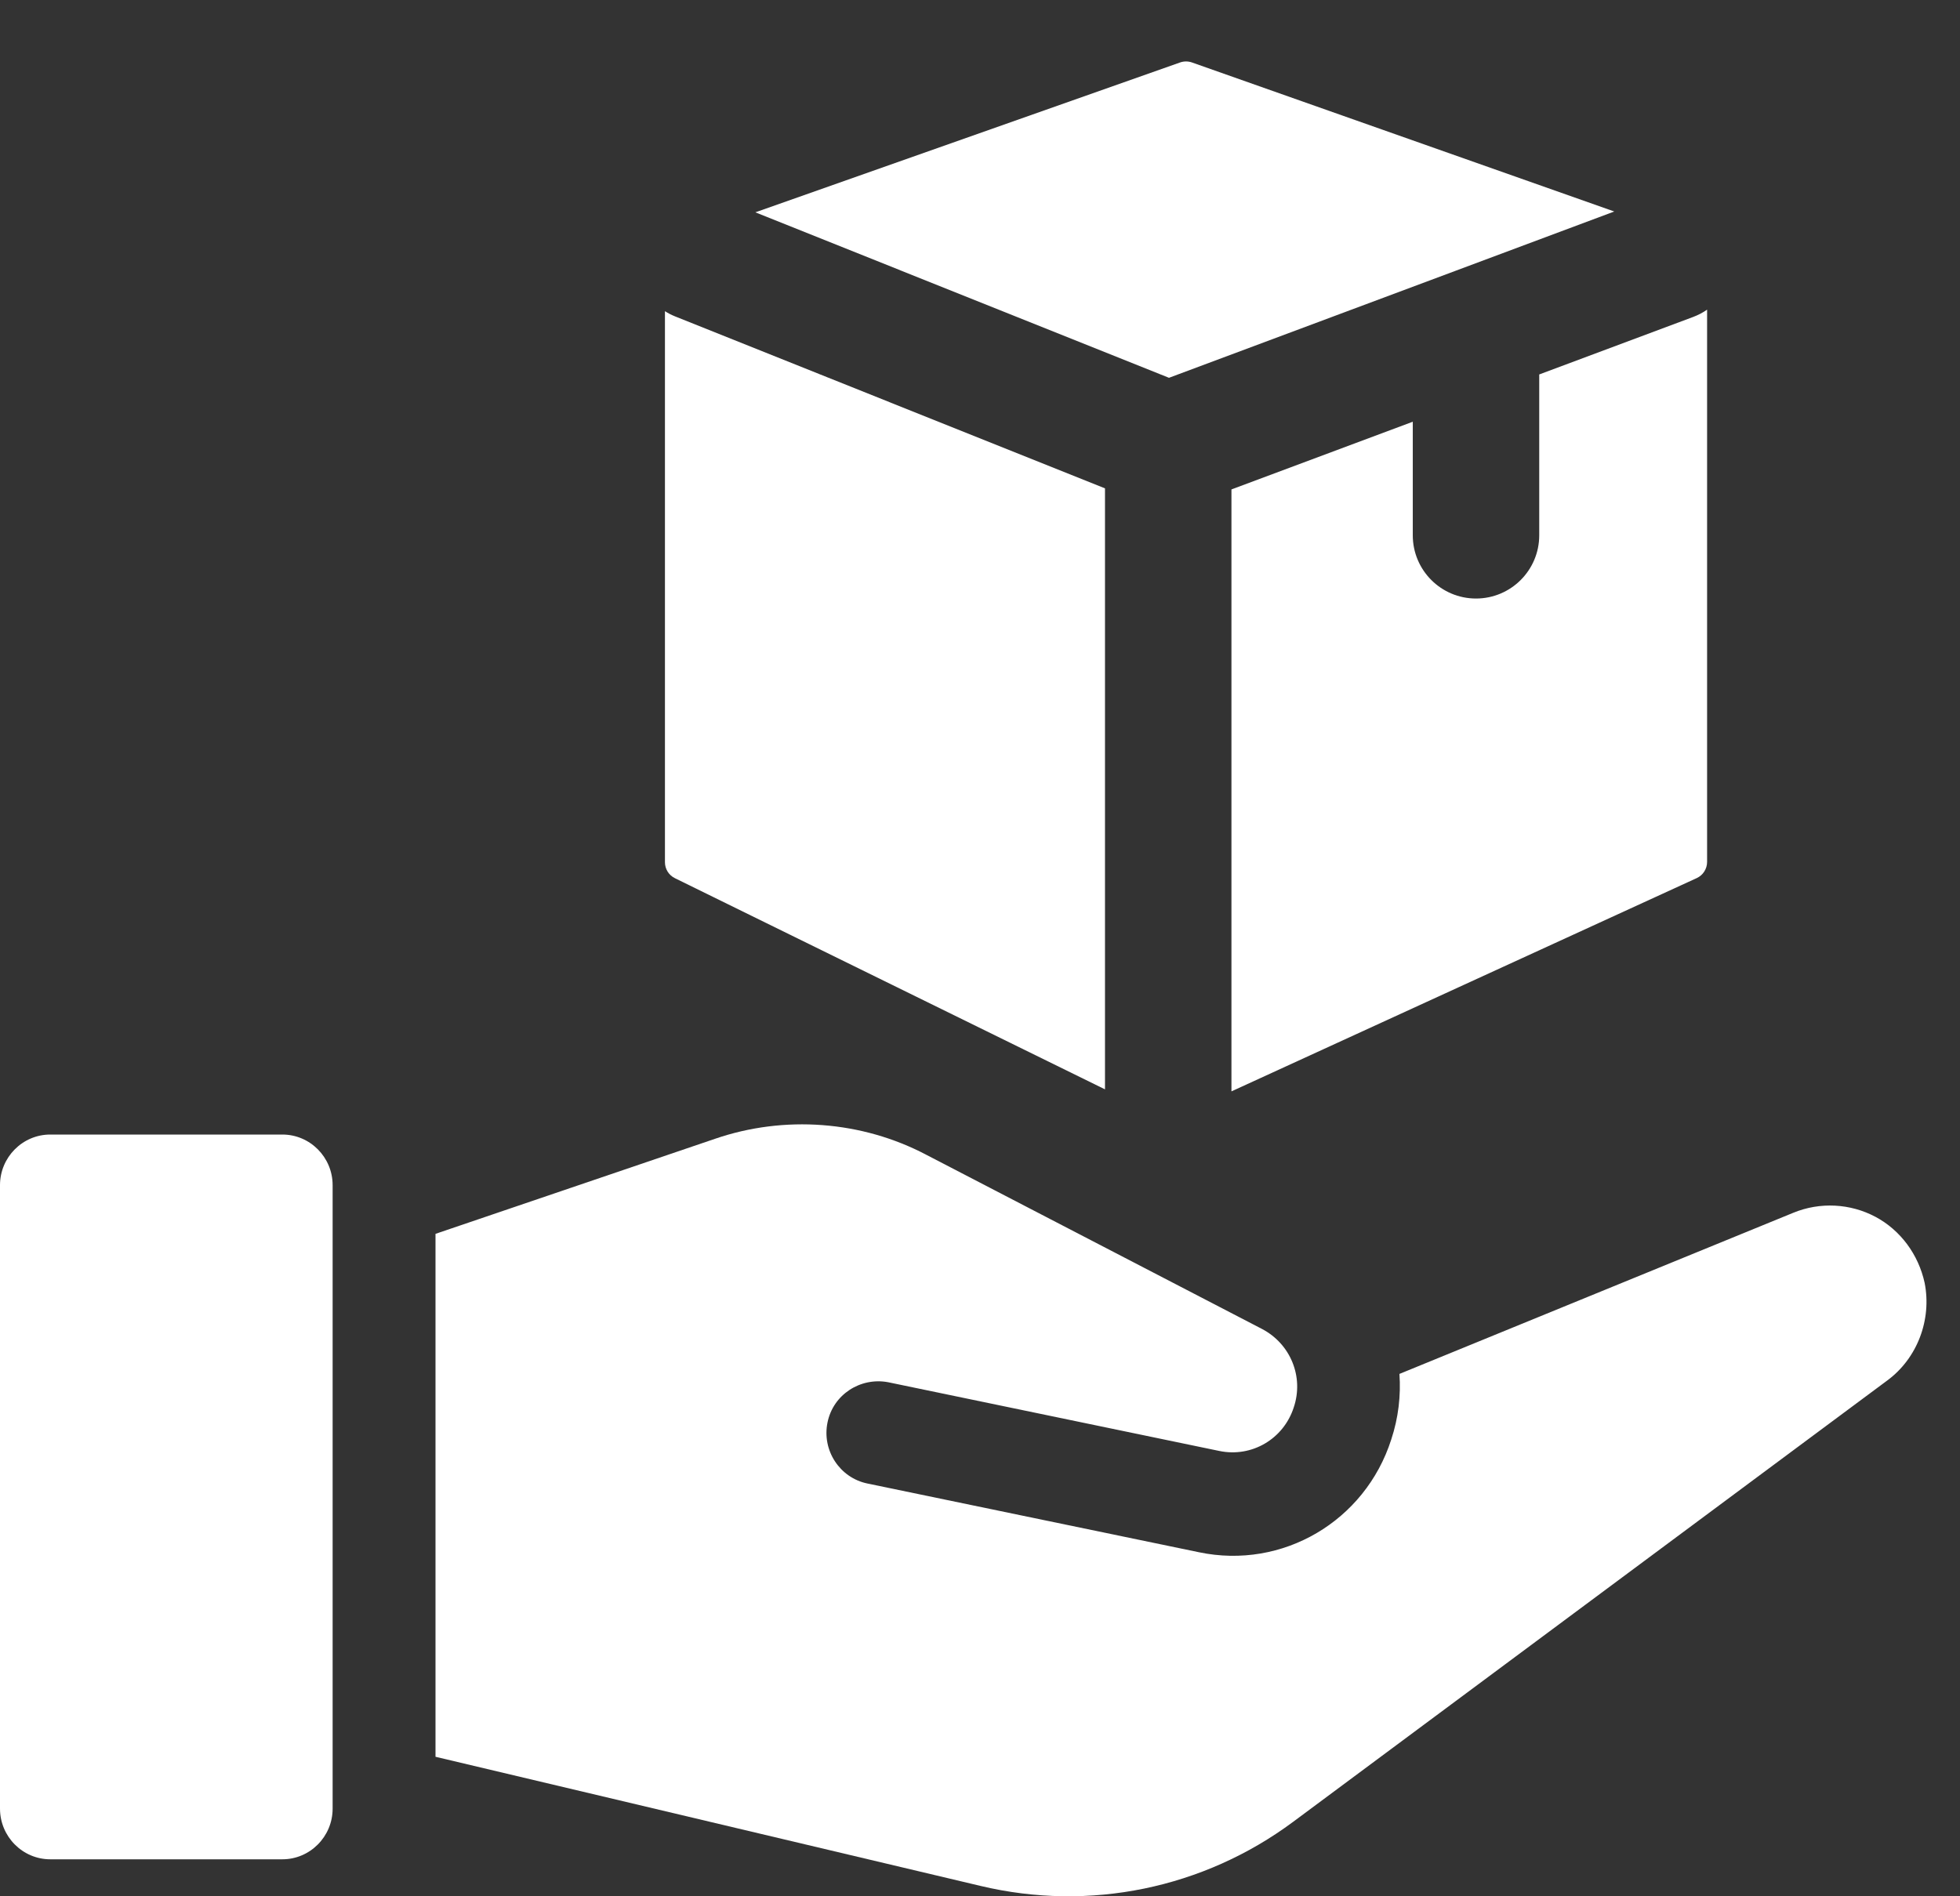 <svg width="31" height="30" viewBox="0 0 31 30" fill="none" xmlns="http://www.w3.org/2000/svg">
<rect x="0" y="0" width="31" height="30" fill="#333333" stroke="none"/>
<g clip-path="url(#clip0_126_263)">
<path d="M29.663 19.251C29.266 19.039 28.787 19.013 28.365 19.186L22.134 21.736C22.158 22.079 22.118 22.431 22.004 22.775C21.59 24.067 20.284 24.835 18.962 24.557L13.72 23.47C13.282 23.38 12.998 22.947 13.088 22.505C13.177 22.063 13.607 21.786 14.045 21.867L19.286 22.955C19.797 23.061 20.3 22.767 20.462 22.267C20.625 21.785 20.414 21.262 19.959 21.024L14.652 18.27C13.631 17.731 12.405 17.64 11.31 18.016L6.888 19.52V27.793L15.512 29.837C17.232 30.246 19.033 29.877 20.453 28.822L29.848 21.841C30.327 21.489 30.555 20.876 30.441 20.297C30.343 19.847 30.06 19.463 29.662 19.25L29.663 19.251Z" fill="white"/>
<path d="M0.795 17.949H4.466C4.904 17.949 5.261 18.308 5.261 18.75V28.613C5.261 29.055 4.904 29.415 4.466 29.415H0.795C0.357 29.415 0 29.055 0 28.613V18.75C0 18.308 0.357 17.949 0.795 17.949Z" fill="white"/>
<path fill-rule="evenodd" clip-rule="evenodd" d="M11.947 3.359L18.665 0.988C18.725 0.967 18.792 0.967 18.852 0.988L25.532 3.346L23.019 4.285C23.003 4.29 22.987 4.296 22.971 4.303L18.489 5.977L11.947 3.359ZM22.345 6.672L19.477 7.743V17.266L26.836 13.892C26.936 13.846 27 13.746 27 13.636V4.899C26.933 4.946 26.858 4.985 26.778 5.015L24.345 5.924V8.469C24.345 9.021 23.897 9.469 23.345 9.469C22.793 9.469 22.345 9.021 22.345 8.469V6.672ZM17.477 7.726L10.681 5.007C10.623 4.984 10.568 4.956 10.517 4.923V13.641C10.517 13.748 10.578 13.846 10.674 13.893L17.477 17.234V7.726Z" fill="white"/>
</g>
<defs>
<clipPath id="clip0_126_263">
<rect width="31" height="30" fill="white"/>
</clipPath>
</defs>
</svg>
